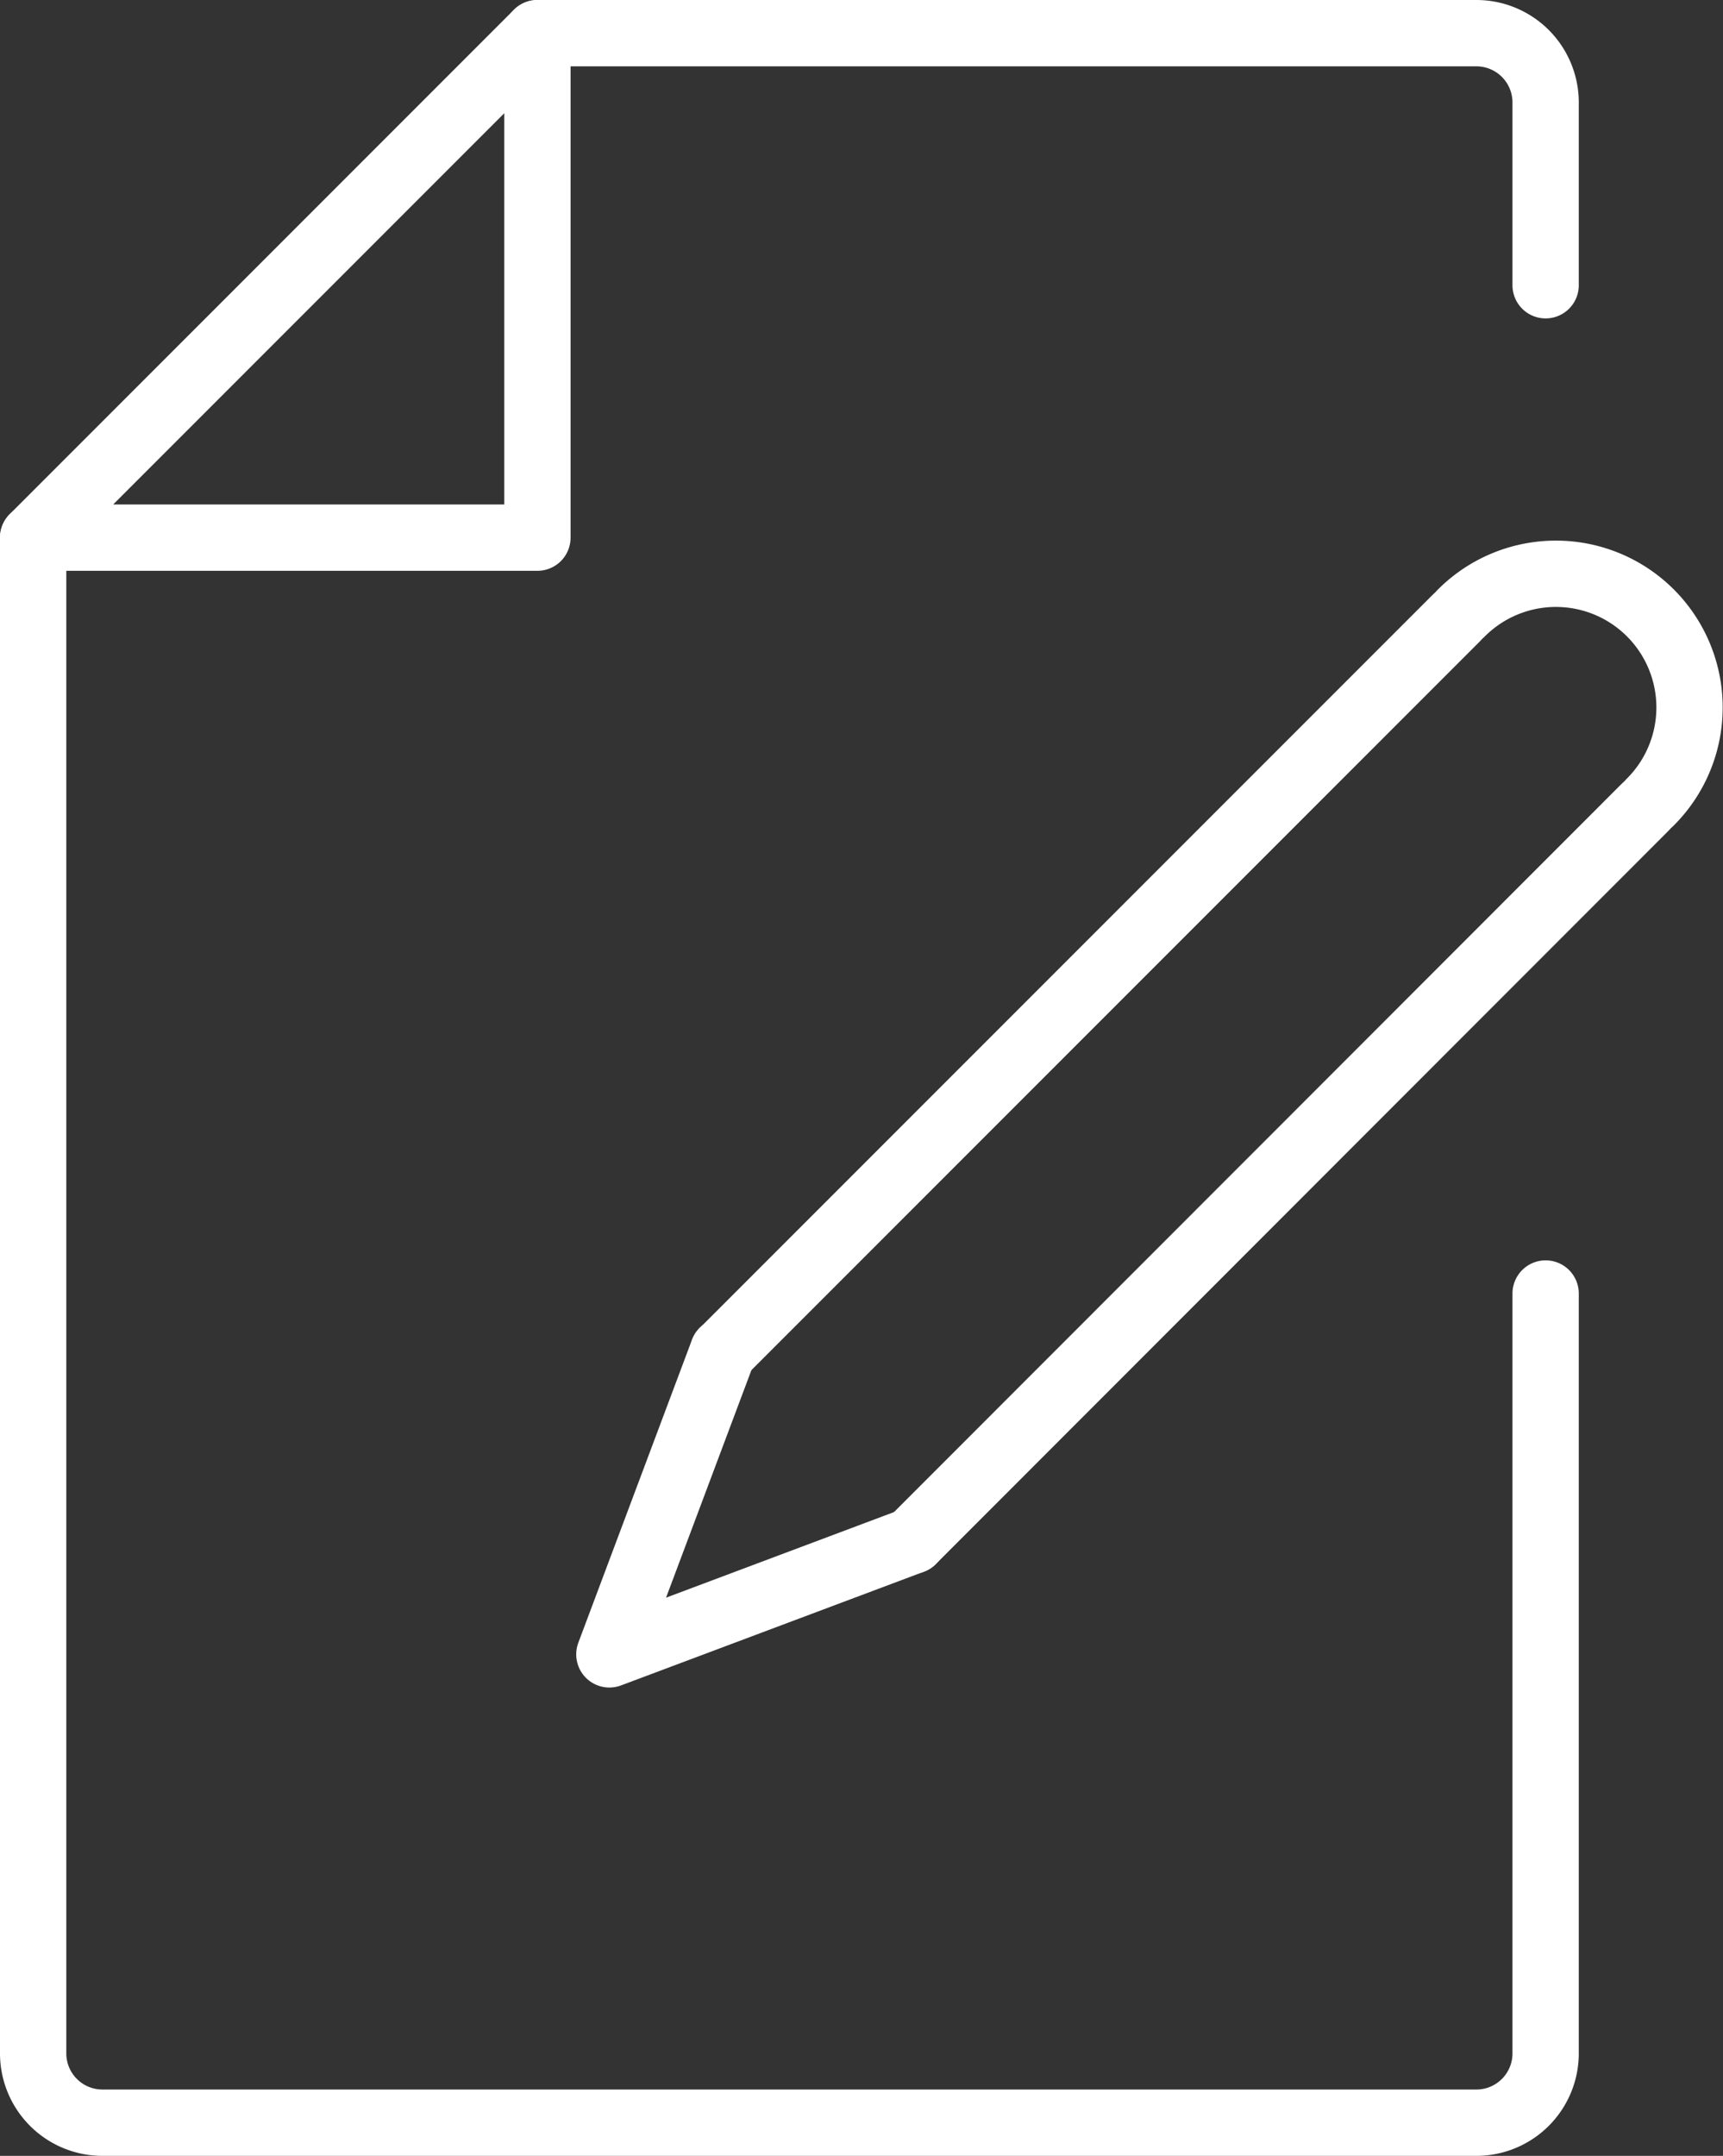  <svg xmlns="http://www.w3.org/2000/svg" viewBox="0 0 51.97 65"><rect x="0" y="0" width="51.97" height="65" fill="#333333" stroke="none"/><defs><style>.cls-1{fill:none;stroke:#fff;stroke-linecap:round;stroke-linejoin:round;stroke-width:2px;}</style></defs><g id="Layer_2" data-name="Layer 2"><g id="Layer_1-2" data-name="Layer 1"><line class="cls-1" x1="21.81" y1="40.75" x2="43.92" y2="18.64"/><line class="cls-1" x1="49.62" y1="24.34" x2="27.52" y2="46.45"/><path class="cls-1" d="M44.08,18.48a4,4,0,1,1,5.7,5.7"/><polyline class="cls-1" points="27.52 46.45 18.38 49.88 21.81 40.74"/><path class="cls-1" d="M46.62,8.6V3.1A2.09,2.09,0,0,0,44.55,1H16.21"/><path class="cls-1" d="M1,16.21V61.9A2.09,2.09,0,0,0,3.07,64H44.55a2.09,2.09,0,0,0,2.07-2.1V39"/><polygon class="cls-1" points="1 16.21 16.21 16.21 16.21 1 1 16.21"/></g></g></svg>